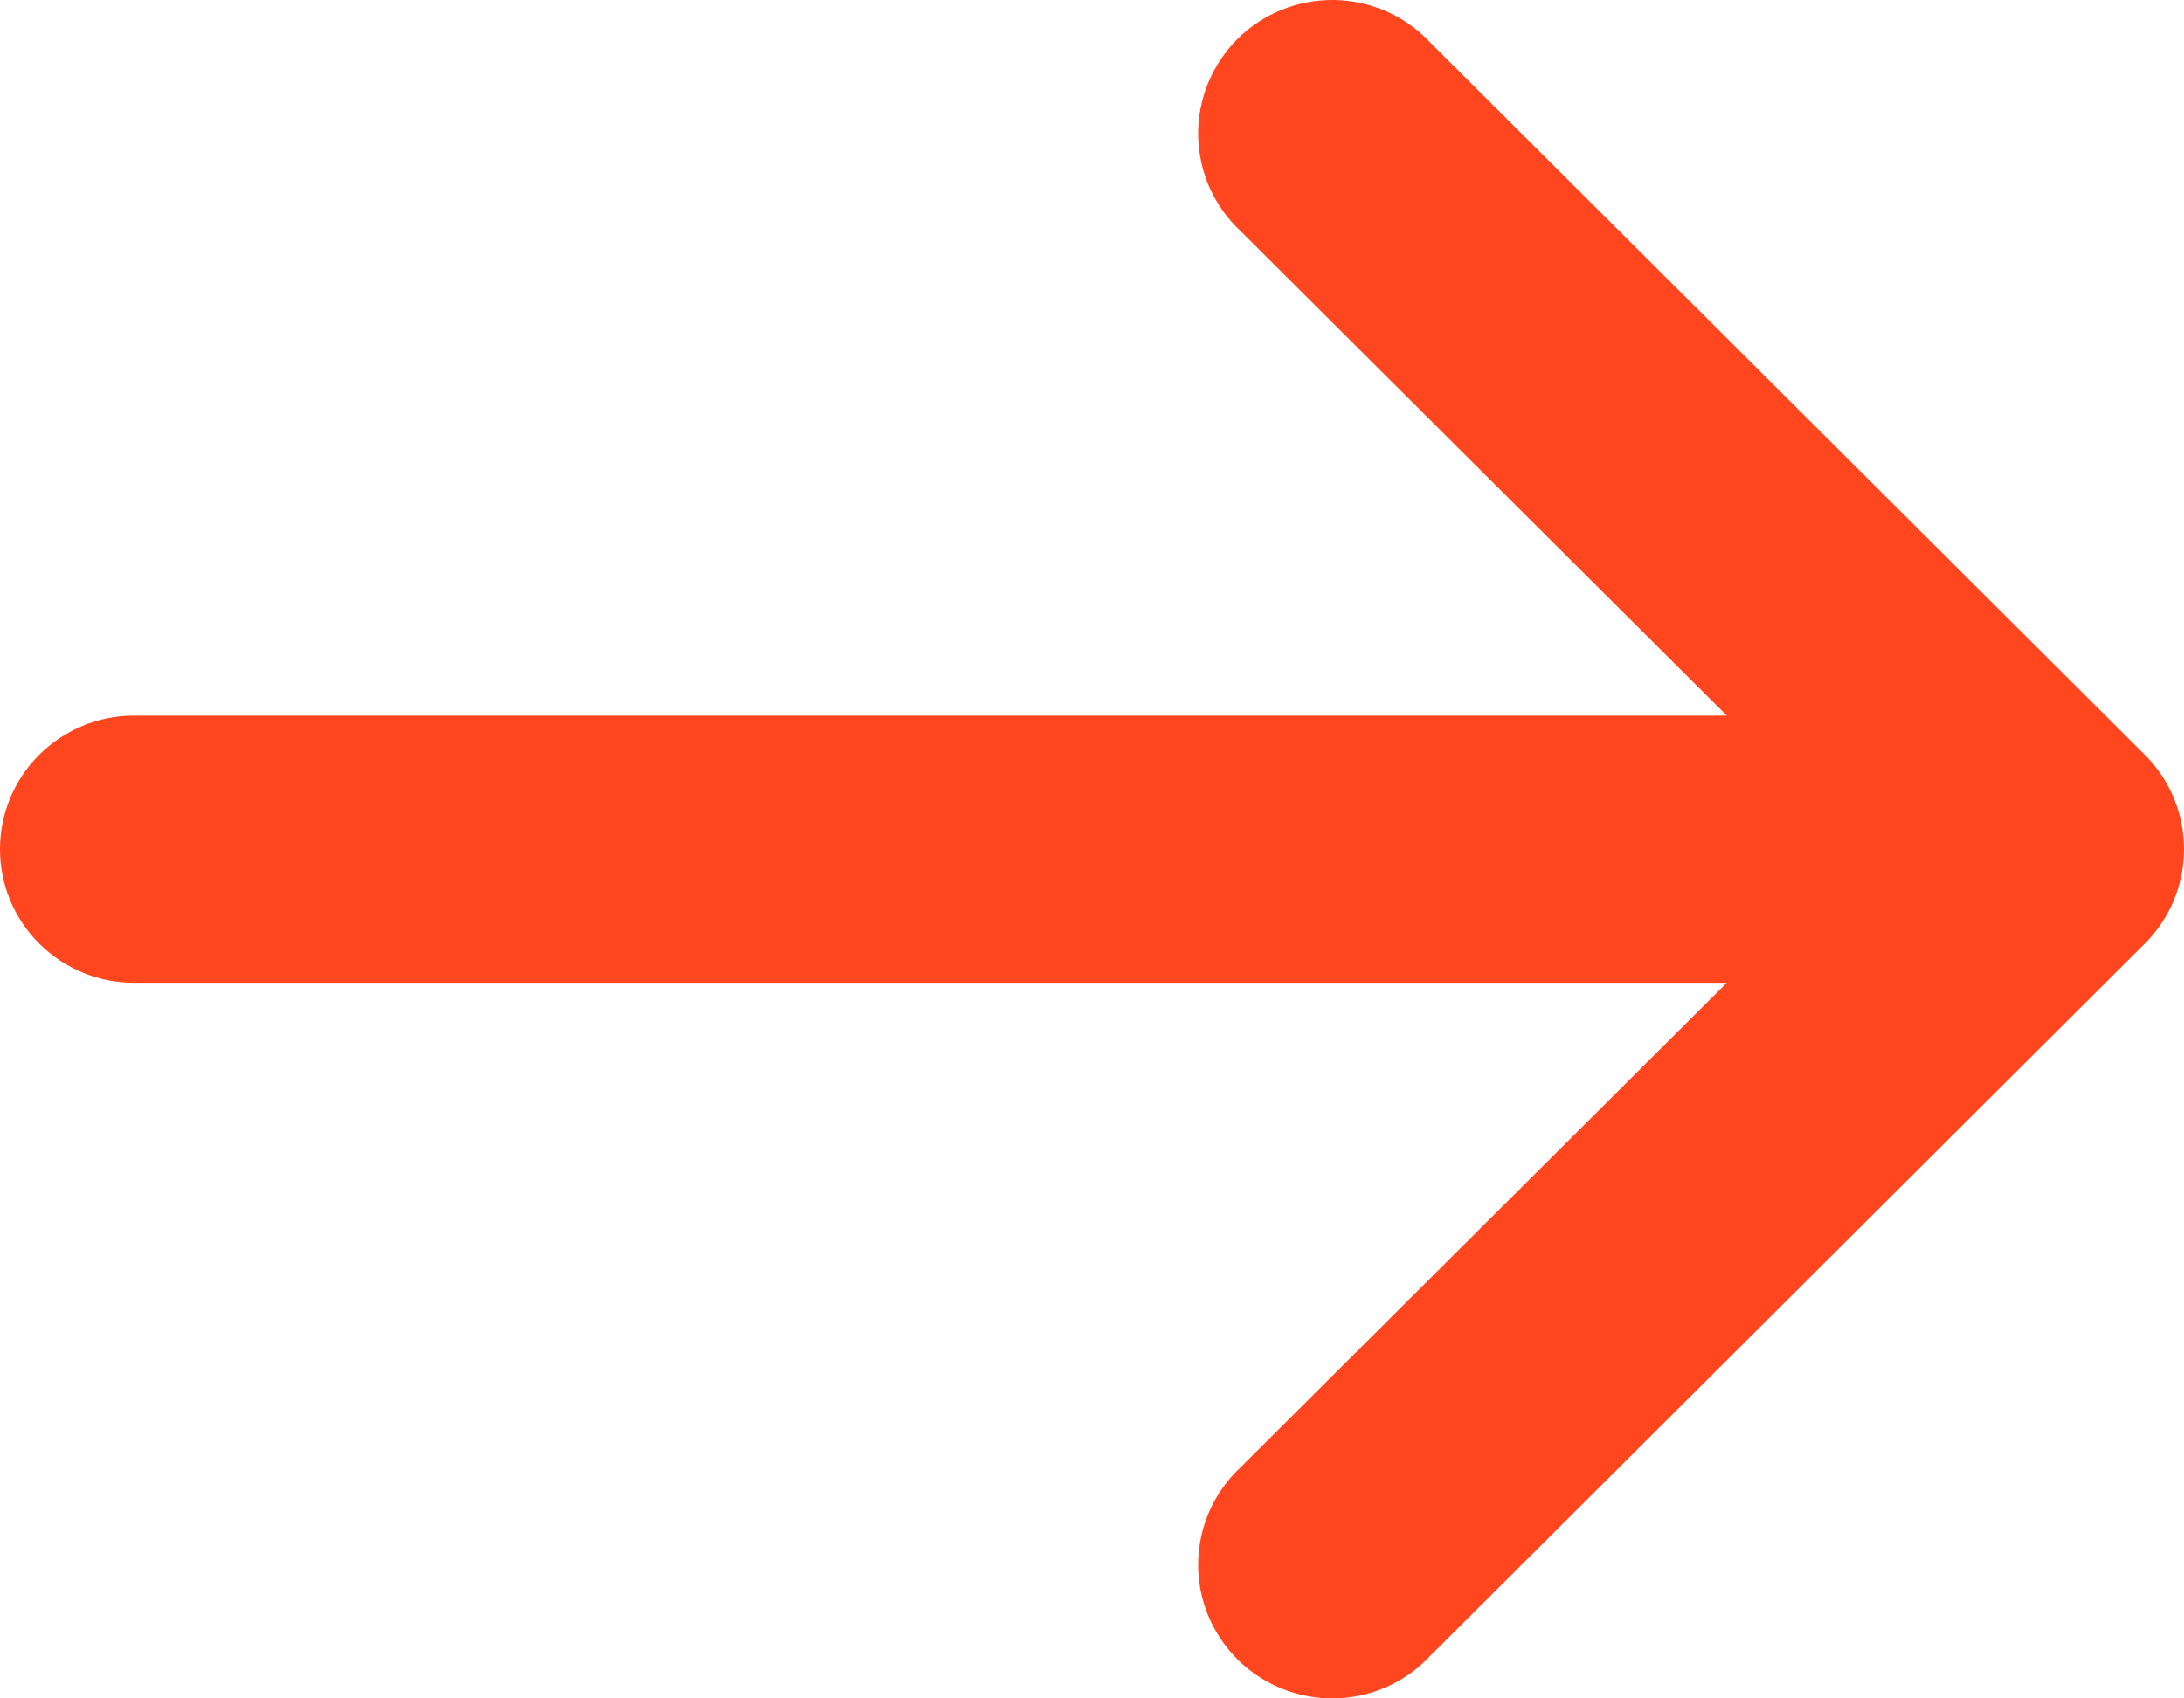 <svg xmlns="http://www.w3.org/2000/svg" width="18" height="14" viewBox="0 0 18 14" fill="none"><path d="M10.226 1.906C10.118 1.806 10.031 1.684 9.97 1.549C9.91 1.414 9.878 1.268 9.875 1.12C9.872 0.973 9.9 0.826 9.955 0.689C10.011 0.552 10.094 0.427 10.198 0.322C10.303 0.218 10.428 0.135 10.566 0.08C10.703 0.025 10.85 -0.002 10.999 0C11.147 0.003 11.293 0.035 11.429 0.095C11.564 0.155 11.686 0.242 11.787 0.35L17.677 6.222C17.884 6.428 18 6.708 18 7C18 7.292 17.884 7.572 17.677 7.778L11.787 13.65C11.686 13.758 11.564 13.845 11.429 13.905C11.293 13.965 11.147 13.997 10.999 14C10.85 14.002 10.703 13.975 10.566 13.92C10.428 13.864 10.303 13.782 10.198 13.678C10.094 13.573 10.011 13.448 9.955 13.311C9.9 13.174 9.872 13.027 9.875 12.88C9.878 12.732 9.91 12.586 9.97 12.451C10.031 12.316 10.118 12.194 10.226 12.094L14.232 8.101L1.104 8.101C0.811 8.101 0.531 7.985 0.323 7.778C0.116 7.572 -3.18743e-07 7.292 -3.0598e-07 7C-2.93217e-07 6.708 0.116 6.428 0.323 6.222C0.531 6.015 0.811 5.899 1.104 5.899L14.232 5.899L10.226 1.906Z" fill="#FF461E"></path></svg>